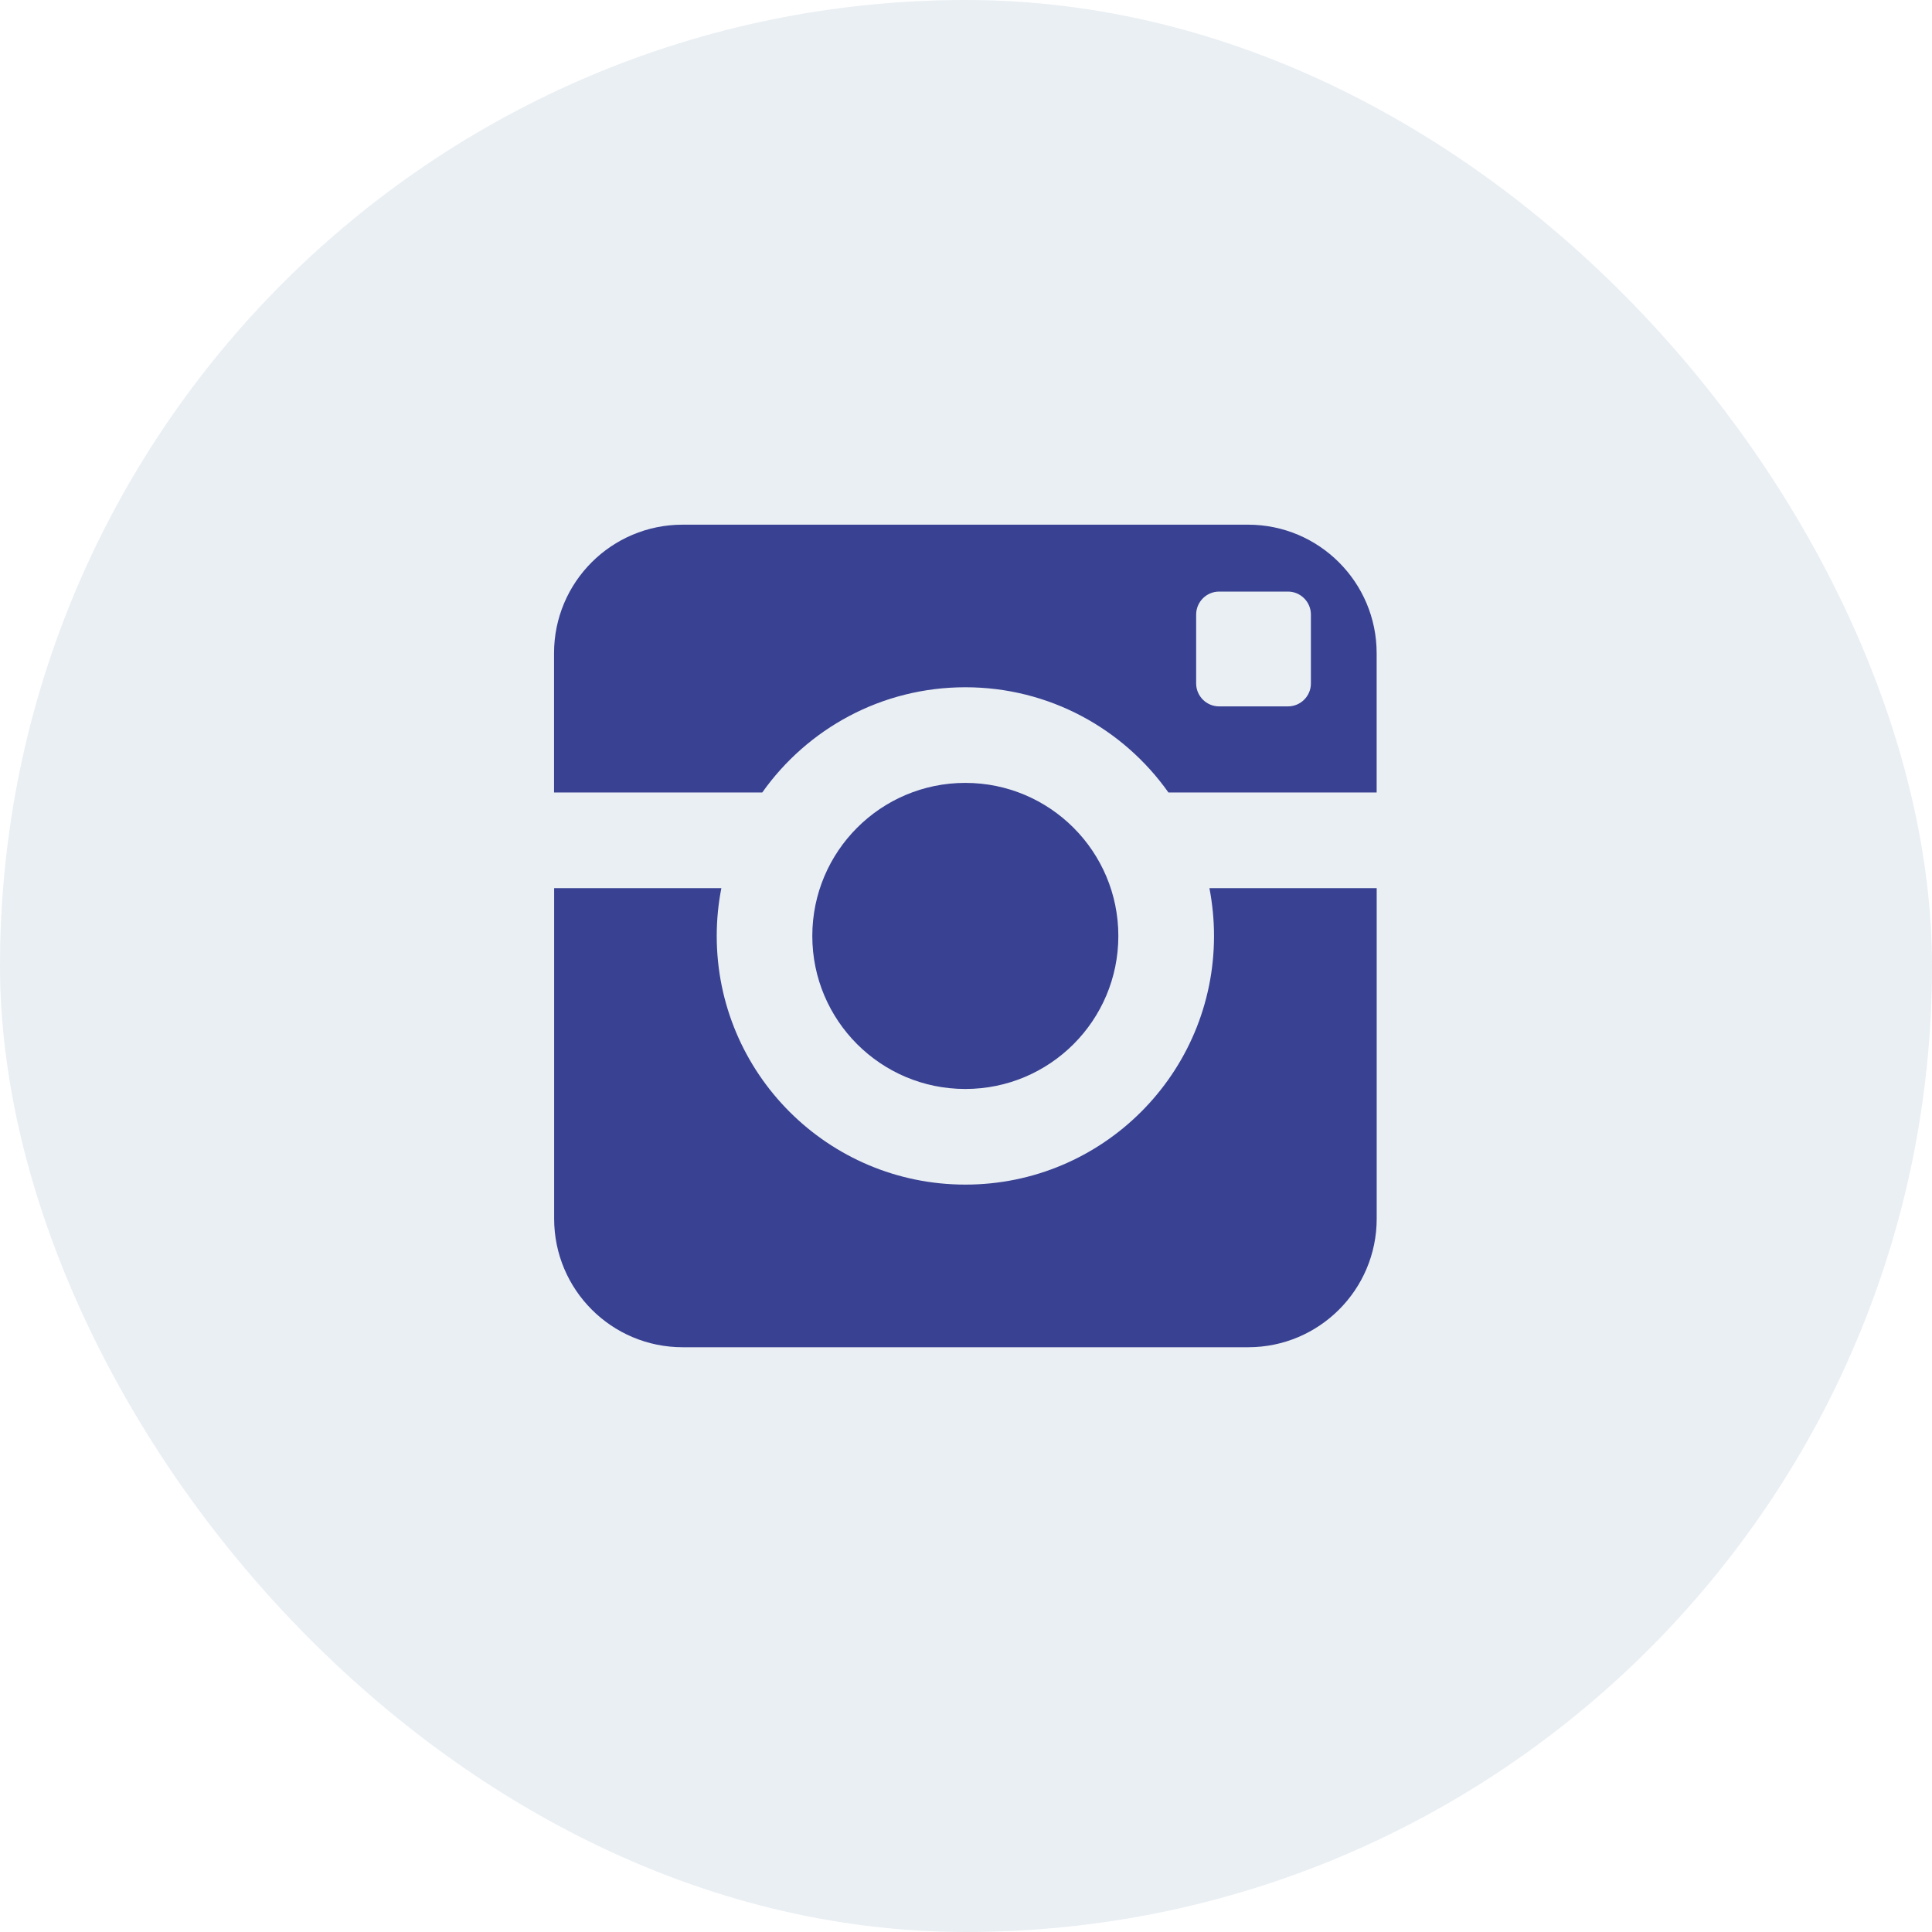 <svg width="40" height="40" viewBox="0 0 40 40" fill="none" xmlns="http://www.w3.org/2000/svg">
<rect width="40" height="40" rx="20" fill="#E2E8EF" fill-opacity="0.7"/>
<path fill-rule="evenodd" clip-rule="evenodd" d="M25.135 19.378C25.135 22.222 22.829 24.526 19.987 24.526C17.143 24.526 14.839 22.221 14.839 19.378C14.839 19.039 14.872 18.708 14.935 18.388H11.473V25.232C11.473 26.702 12.663 27.893 14.134 27.893H25.842C27.311 27.893 28.503 26.702 28.503 25.232V18.388H25.04C25.101 18.708 25.135 19.039 25.135 19.378ZM25.84 10.863H14.132C12.661 10.863 11.471 12.054 11.471 13.523V16.407H15.782C16.714 15.09 18.249 14.229 19.987 14.229C21.723 14.229 23.258 15.089 24.191 16.407H28.502V13.523C28.501 12.055 27.309 10.863 25.84 10.863ZM27.141 14.15C27.141 14.412 26.928 14.625 26.666 14.625H25.24C24.979 14.625 24.765 14.412 24.765 14.15V12.724C24.765 12.462 24.979 12.248 25.24 12.248H26.666C26.927 12.248 27.141 12.462 27.141 12.724V14.15ZM23.154 19.378C23.154 17.628 21.736 16.209 19.986 16.209C18.236 16.209 16.818 17.628 16.818 19.378C16.818 21.128 18.236 22.546 19.986 22.546C21.736 22.546 23.154 21.128 23.154 19.378Z" fill="#384192"/>
</svg>
